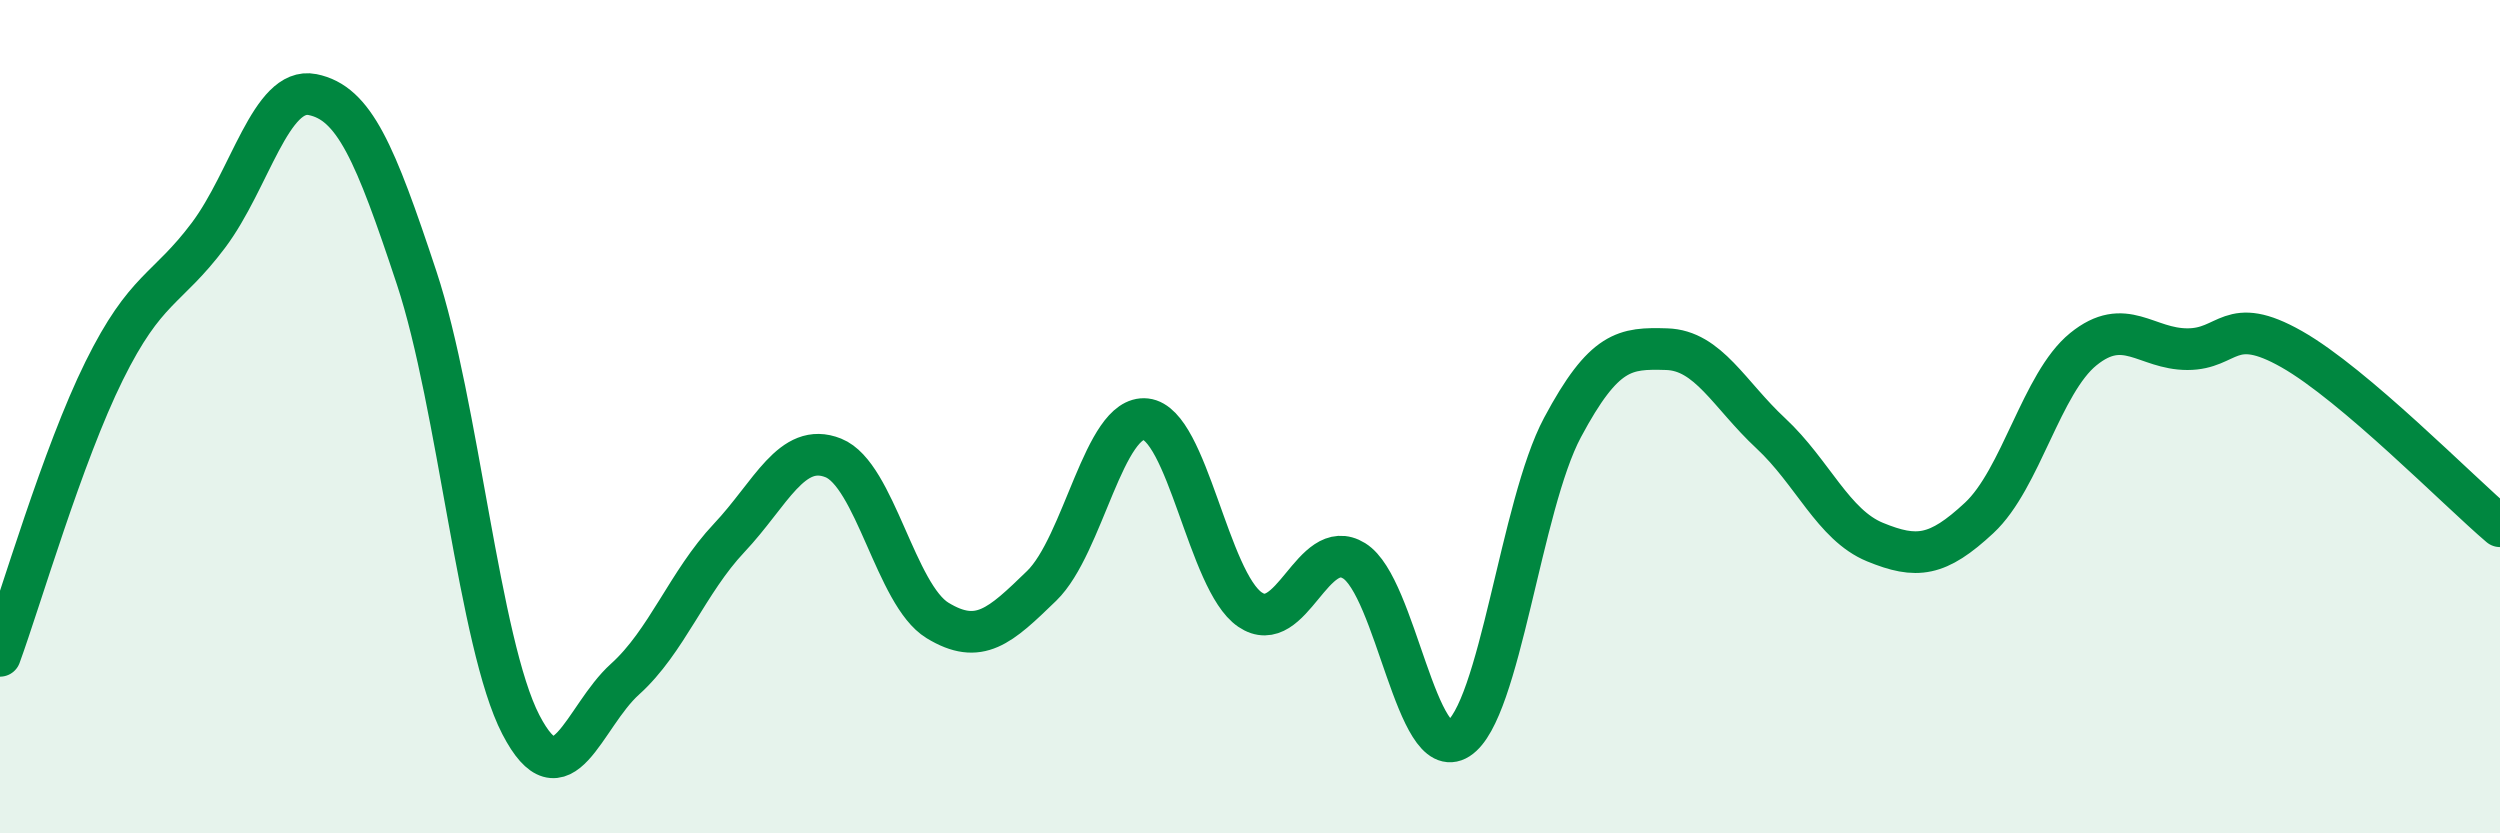
    <svg width="60" height="20" viewBox="0 0 60 20" xmlns="http://www.w3.org/2000/svg">
      <path
        d="M 0,15.74 C 0.5,14.37 1.5,10.92 2.5,8.9 C 3.5,6.88 4,6.98 5,5.65 C 6,4.32 6.5,2.07 7.5,2.27 C 8.5,2.47 9,3.65 10,6.67 C 11,9.69 11.5,15.46 12.5,17.39 C 13.5,19.32 14,17.2 15,16.3 C 16,15.4 16.5,13.97 17.5,12.91 C 18.5,11.85 19,10.59 20,10.99 C 21,11.39 21.5,14.28 22.5,14.89 C 23.5,15.5 24,15.03 25,14.06 C 26,13.09 26.5,9.95 27.5,10.06 C 28.5,10.17 29,13.95 30,14.63 C 31,15.31 31.5,12.84 32.5,13.46 C 33.5,14.08 34,18.37 35,17.73 C 36,17.09 36.5,12.13 37.5,10.26 C 38.5,8.39 39,8.35 40,8.38 C 41,8.41 41.5,9.47 42.5,10.4 C 43.5,11.33 44,12.6 45,13.01 C 46,13.42 46.5,13.36 47.5,12.43 C 48.5,11.5 49,9.19 50,8.38 C 51,7.57 51.5,8.38 52.5,8.38 C 53.5,8.38 53.5,7.53 55,8.38 C 56.5,9.23 59,11.78 60,12.63L60 20L0 20Z"
        fill="#008740"
        opacity="0.1"
        stroke-linecap="round"
        stroke-linejoin="round"
      />
      <path
        d="M 0,15.74 C 0.5,14.37 1.5,10.92 2.5,8.9 C 3.5,6.88 4,6.98 5,5.65 C 6,4.32 6.5,2.07 7.5,2.27 C 8.5,2.47 9,3.65 10,6.67 C 11,9.69 11.5,15.46 12.5,17.39 C 13.5,19.32 14,17.2 15,16.3 C 16,15.4 16.5,13.97 17.5,12.91 C 18.5,11.85 19,10.59 20,10.99 C 21,11.39 21.5,14.28 22.5,14.89 C 23.5,15.5 24,15.03 25,14.06 C 26,13.09 26.5,9.95 27.5,10.06 C 28.5,10.17 29,13.95 30,14.63 C 31,15.31 31.5,12.84 32.5,13.46 C 33.5,14.08 34,18.37 35,17.73 C 36,17.09 36.5,12.13 37.5,10.26 C 38.5,8.39 39,8.35 40,8.38 C 41,8.41 41.5,9.47 42.5,10.4 C 43.5,11.33 44,12.6 45,13.01 C 46,13.42 46.5,13.36 47.5,12.43 C 48.5,11.5 49,9.19 50,8.38 C 51,7.57 51.5,8.38 52.5,8.38 C 53.5,8.38 53.5,7.53 55,8.38 C 56.5,9.23 59,11.78 60,12.63"
        stroke="#008740"
        stroke-width="1"
        fill="none"
        stroke-linecap="round"
        stroke-linejoin="round"
      />
    </svg>
  